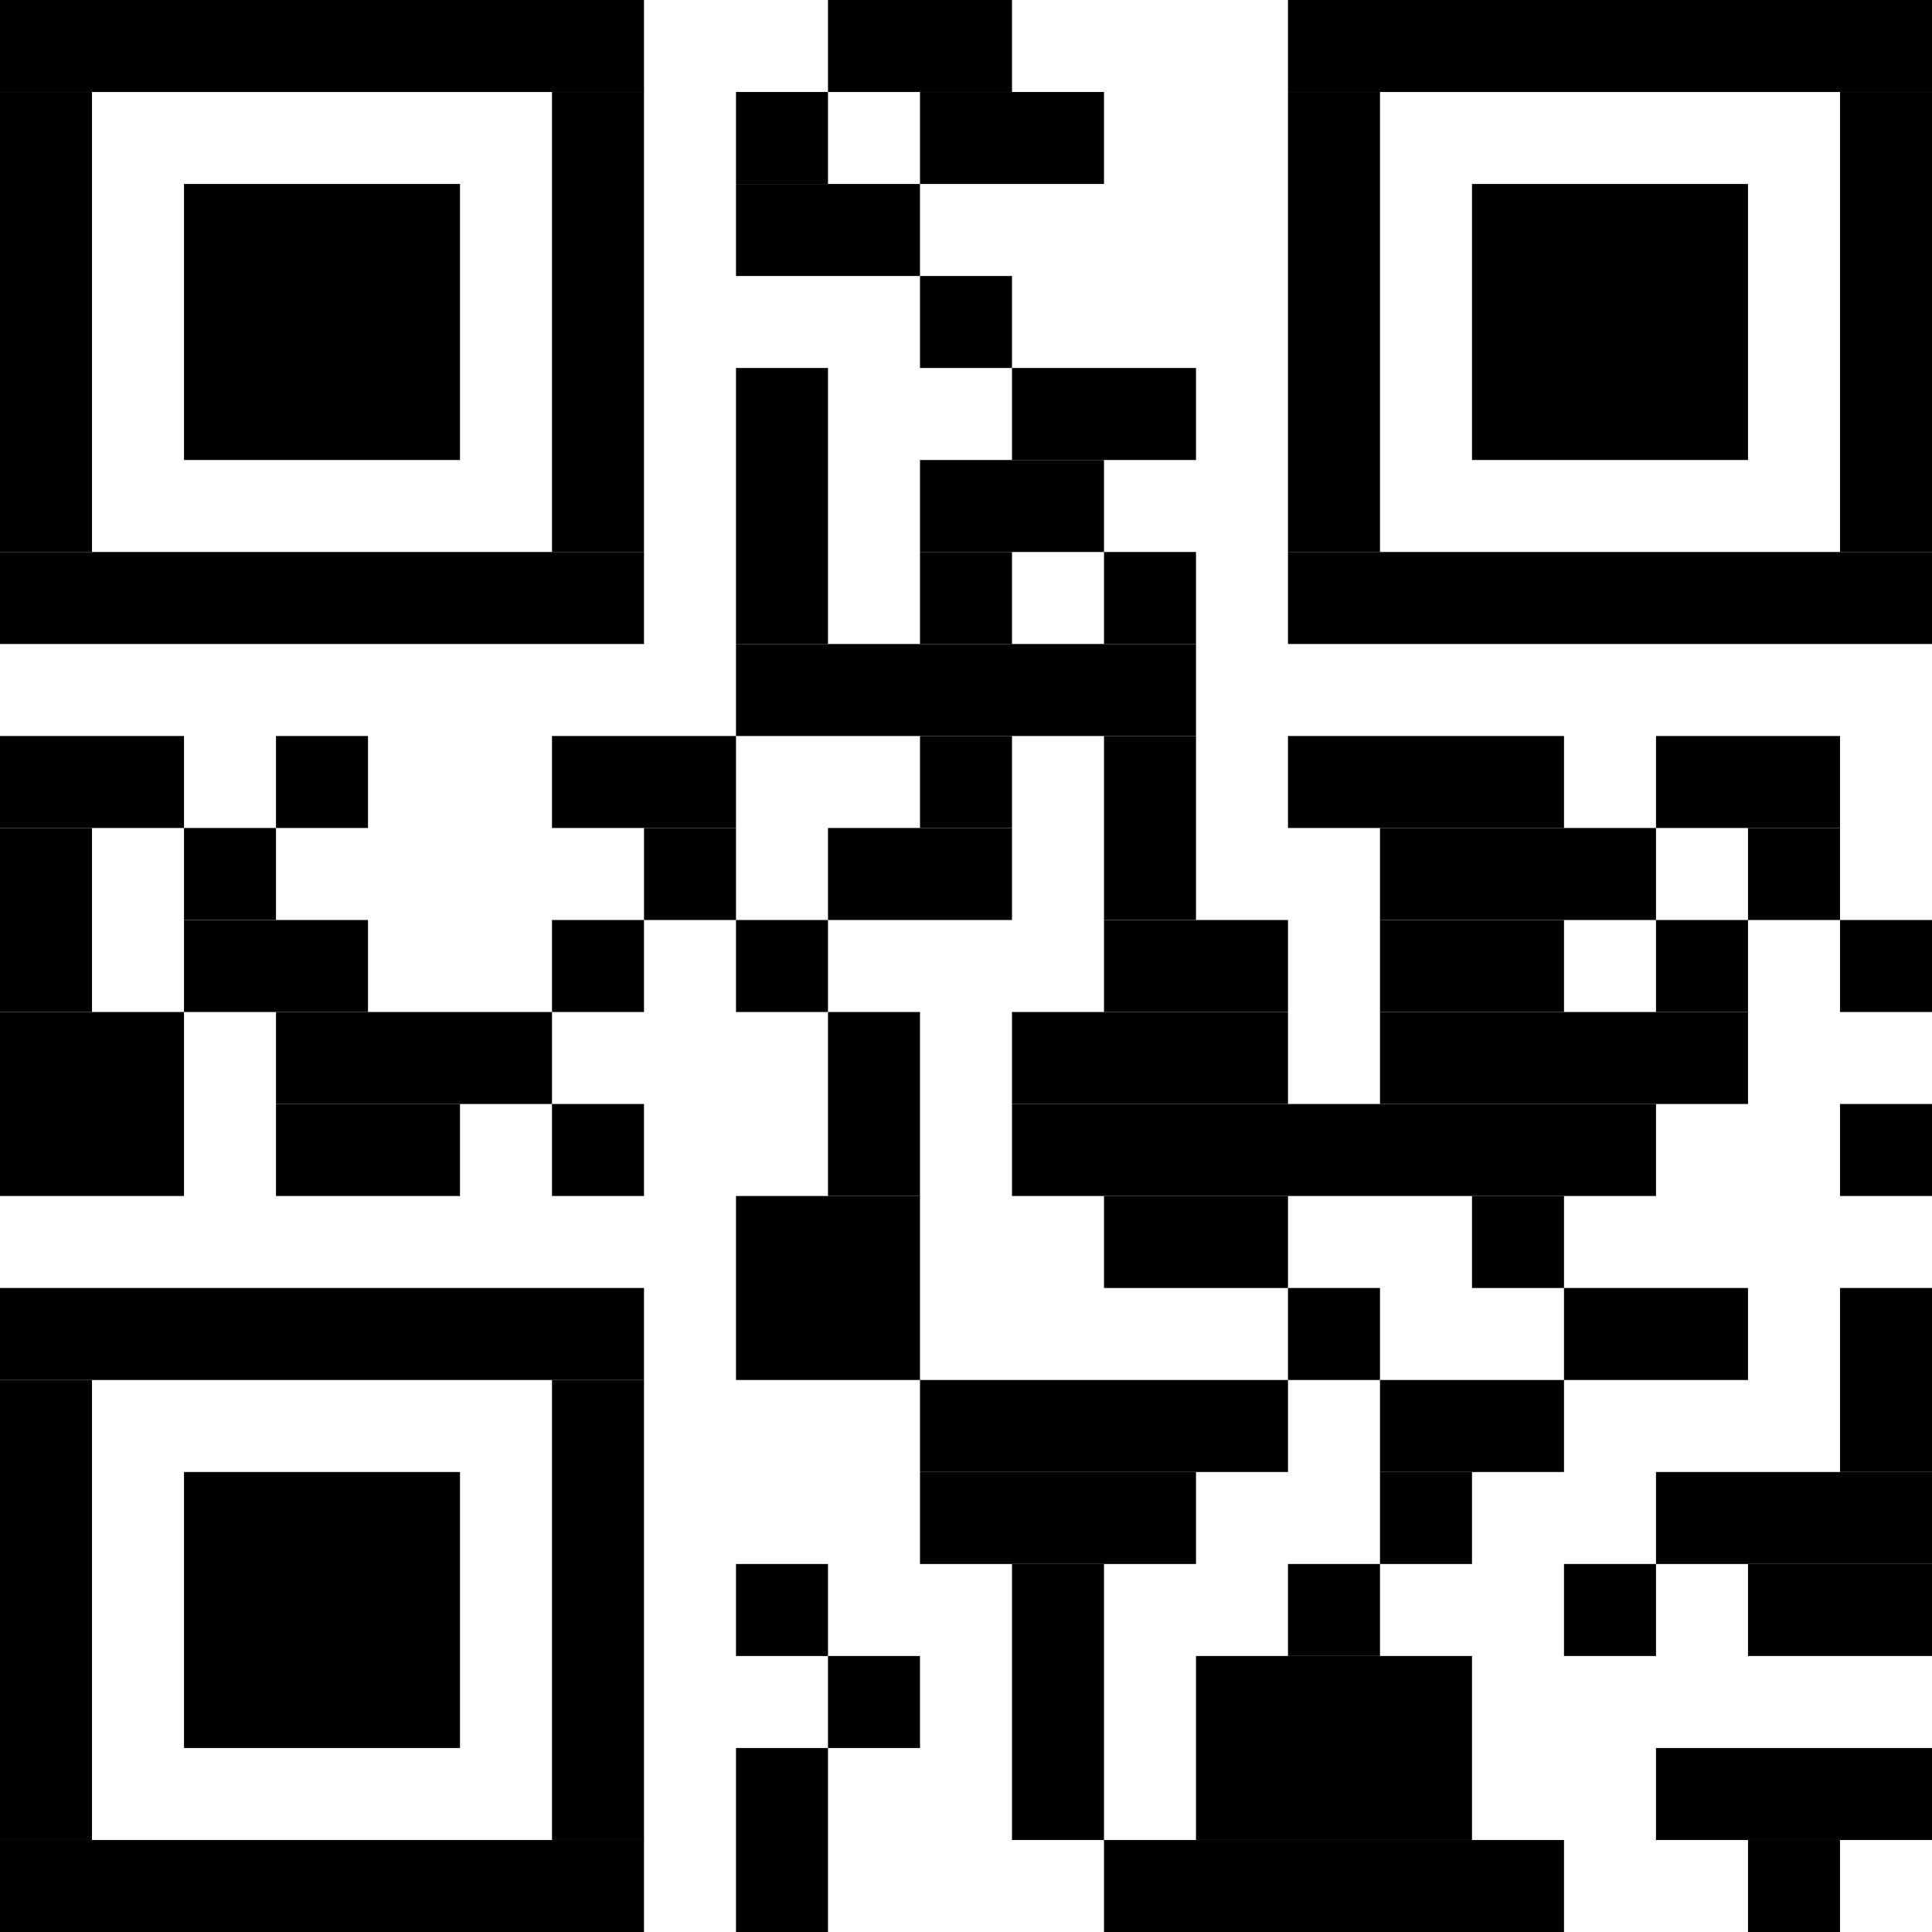 <?xml version="1.0" standalone="no"?>
<!DOCTYPE svg PUBLIC "-//W3C//DTD SVG 1.1//EN"
   "http://www.w3.org/Graphics/SVG/1.1/DTD/svg11.dtd">
<svg width="42" height="42" version="1.1"
   xmlns="http://www.w3.org/2000/svg">
   <desc>Zint Generated Symbol
   </desc>

   <g id="barcode" fill="#000000">
      <rect x="0" y="0" width="42" height="42" fill="#FFFFFF" />
      <rect x="0.00" y="0.00" width="14.00" height="2.00" />
      <rect x="18.00" y="0.00" width="4.00" height="2.00" />
      <rect x="28.00" y="0.00" width="14.00" height="2.00" />
      <rect x="0.00" y="2.00" width="2.00" height="10.00" />
      <rect x="12.00" y="2.00" width="2.00" height="10.00" />
      <rect x="16.00" y="2.00" width="2.00" height="2.00" />
      <rect x="20.00" y="2.00" width="4.00" height="2.00" />
      <rect x="28.00" y="2.00" width="2.00" height="10.00" />
      <rect x="40.00" y="2.00" width="2.00" height="10.00" />
      <rect x="4.00" y="4.00" width="6.00" height="6.00" />
      <rect x="16.00" y="4.00" width="4.00" height="2.00" />
      <rect x="32.00" y="4.00" width="6.00" height="6.00" />
      <rect x="20.00" y="6.00" width="2.00" height="2.00" />
      <rect x="16.00" y="8.00" width="2.00" height="6.00" />
      <rect x="22.00" y="8.00" width="4.00" height="2.00" />
      <rect x="20.00" y="10.00" width="4.00" height="2.00" />
      <rect x="0.00" y="12.00" width="14.00" height="2.00" />
      <rect x="20.00" y="12.00" width="2.00" height="2.00" />
      <rect x="24.00" y="12.00" width="2.00" height="2.00" />
      <rect x="28.00" y="12.00" width="14.00" height="2.00" />
      <rect x="16.00" y="14.00" width="10.00" height="2.00" />
      <rect x="0.00" y="16.00" width="4.00" height="2.00" />
      <rect x="6.00" y="16.00" width="2.00" height="2.00" />
      <rect x="12.00" y="16.00" width="4.00" height="2.00" />
      <rect x="20.00" y="16.00" width="2.00" height="2.00" />
      <rect x="24.00" y="16.00" width="2.00" height="4.00" />
      <rect x="28.00" y="16.00" width="6.00" height="2.00" />
      <rect x="36.00" y="16.00" width="4.00" height="2.00" />
      <rect x="0.00" y="18.00" width="2.00" height="4.00" />
      <rect x="4.00" y="18.00" width="2.00" height="2.00" />
      <rect x="14.00" y="18.00" width="2.00" height="2.00" />
      <rect x="18.00" y="18.00" width="4.00" height="2.00" />
      <rect x="30.00" y="18.00" width="6.00" height="2.00" />
      <rect x="38.00" y="18.00" width="2.00" height="2.00" />
      <rect x="4.00" y="20.00" width="4.00" height="2.00" />
      <rect x="12.00" y="20.00" width="2.00" height="2.00" />
      <rect x="16.00" y="20.00" width="2.00" height="2.00" />
      <rect x="24.00" y="20.00" width="4.00" height="2.00" />
      <rect x="30.00" y="20.00" width="4.00" height="2.00" />
      <rect x="36.00" y="20.00" width="2.00" height="2.00" />
      <rect x="40.00" y="20.00" width="2.00" height="2.00" />
      <rect x="0.00" y="22.00" width="4.00" height="4.00" />
      <rect x="6.00" y="22.00" width="6.00" height="2.00" />
      <rect x="18.00" y="22.00" width="2.00" height="4.00" />
      <rect x="22.00" y="22.00" width="6.00" height="2.00" />
      <rect x="30.00" y="22.00" width="8.00" height="2.00" />
      <rect x="6.00" y="24.00" width="4.00" height="2.00" />
      <rect x="12.00" y="24.00" width="2.00" height="2.00" />
      <rect x="22.00" y="24.00" width="14.00" height="2.00" />
      <rect x="40.00" y="24.00" width="2.00" height="2.00" />
      <rect x="16.00" y="26.00" width="4.00" height="4.00" />
      <rect x="24.00" y="26.00" width="4.00" height="2.00" />
      <rect x="32.00" y="26.00" width="2.00" height="2.00" />
      <rect x="0.00" y="28.00" width="14.00" height="2.00" />
      <rect x="28.00" y="28.00" width="2.00" height="2.00" />
      <rect x="34.00" y="28.00" width="4.00" height="2.00" />
      <rect x="40.00" y="28.00" width="2.00" height="4.00" />
      <rect x="0.00" y="30.00" width="2.00" height="10.00" />
      <rect x="12.00" y="30.00" width="2.00" height="10.00" />
      <rect x="20.00" y="30.00" width="8.00" height="2.00" />
      <rect x="30.00" y="30.00" width="4.00" height="2.00" />
      <rect x="4.00" y="32.00" width="6.00" height="6.00" />
      <rect x="20.00" y="32.00" width="6.00" height="2.00" />
      <rect x="30.00" y="32.00" width="2.00" height="2.00" />
      <rect x="36.00" y="32.00" width="6.00" height="2.00" />
      <rect x="16.00" y="34.00" width="2.00" height="2.00" />
      <rect x="22.00" y="34.00" width="2.00" height="6.00" />
      <rect x="28.00" y="34.00" width="2.00" height="2.00" />
      <rect x="34.00" y="34.00" width="2.00" height="2.00" />
      <rect x="38.00" y="34.00" width="4.00" height="2.00" />
      <rect x="18.00" y="36.00" width="2.00" height="2.00" />
      <rect x="26.00" y="36.00" width="6.00" height="4.00" />
      <rect x="16.00" y="38.00" width="2.00" height="4.00" />
      <rect x="36.00" y="38.00" width="6.00" height="2.00" />
      <rect x="0.00" y="40.00" width="14.00" height="2.00" />
      <rect x="24.00" y="40.00" width="10.00" height="2.00" />
      <rect x="38.00" y="40.00" width="2.00" height="2.00" />
   </g>
</svg>
